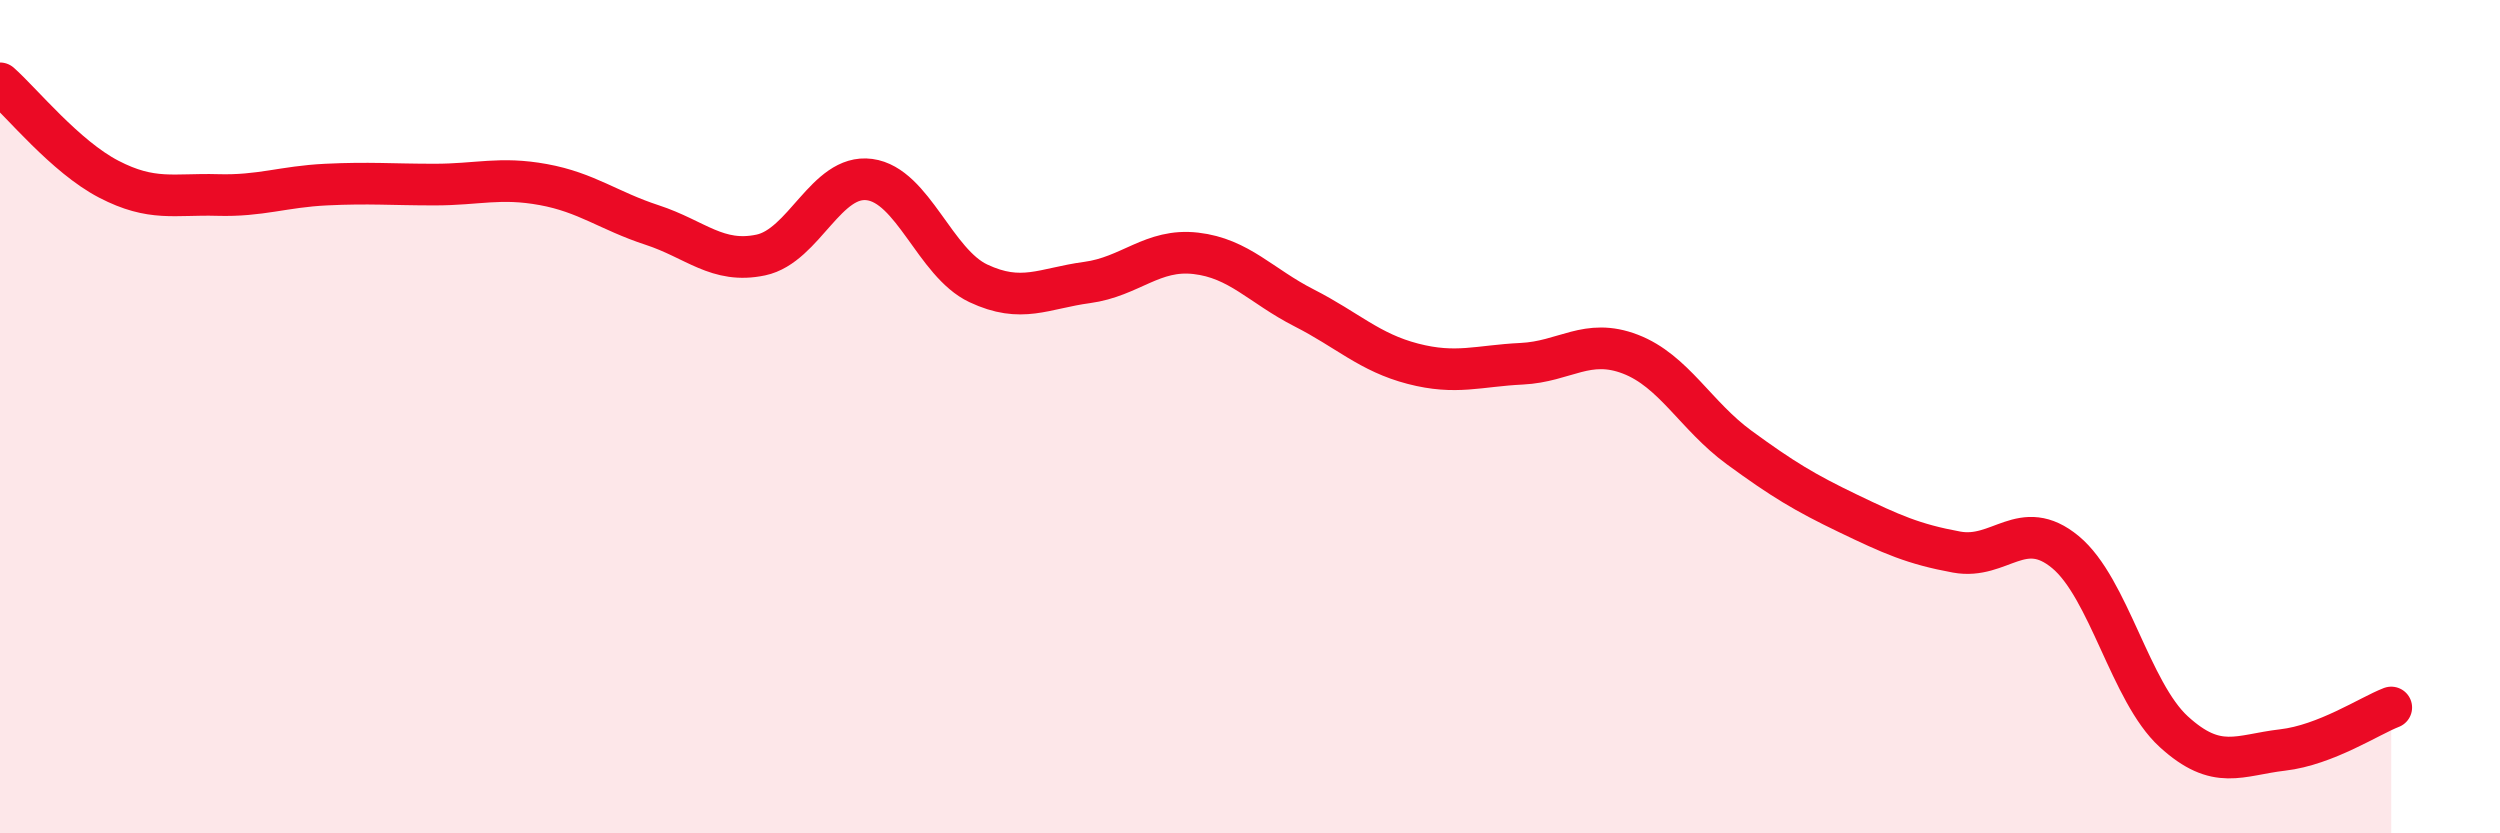 
    <svg width="60" height="20" viewBox="0 0 60 20" xmlns="http://www.w3.org/2000/svg">
      <path
        d="M 0,2 C 0.52,2.46 1.57,3.76 2.61,4.3 C 3.65,4.84 4.18,4.65 5.22,4.68 C 6.26,4.71 6.79,4.48 7.83,4.43 C 8.87,4.38 9.39,4.43 10.43,4.43 C 11.47,4.43 12,4.24 13.04,4.43 C 14.08,4.62 14.61,5.06 15.65,5.4 C 16.69,5.74 17.22,6.34 18.26,6.12 C 19.3,5.9 19.83,4.17 20.87,4.31 C 21.91,4.45 22.44,6.31 23.48,6.8 C 24.52,7.29 25.05,6.92 26.09,6.78 C 27.13,6.64 27.66,5.96 28.7,6.08 C 29.74,6.2 30.26,6.86 31.3,7.39 C 32.34,7.92 32.87,8.46 33.91,8.73 C 34.95,9 35.48,8.78 36.52,8.73 C 37.56,8.68 38.09,8.1 39.13,8.5 C 40.17,8.9 40.7,9.98 41.74,10.74 C 42.78,11.5 43.31,11.82 44.35,12.32 C 45.39,12.82 45.92,13.06 46.96,13.25 C 48,13.44 48.53,12.39 49.57,13.25 C 50.61,14.11 51.13,16.61 52.17,17.56 C 53.21,18.51 53.74,18.12 54.78,18 C 55.82,17.88 56.87,17.18 57.39,16.98L57.39 20L0 20Z"
        fill="#EB0A25"
        opacity="0.1"
        stroke-linecap="round"
        stroke-linejoin="round"
      />
      <path
        d="M 0,2 C 0.52,2.46 1.57,3.76 2.61,4.3 C 3.65,4.84 4.18,4.65 5.22,4.68 C 6.26,4.71 6.79,4.48 7.83,4.43 C 8.87,4.38 9.39,4.43 10.43,4.43 C 11.47,4.43 12,4.24 13.04,4.43 C 14.08,4.62 14.61,5.06 15.65,5.4 C 16.69,5.74 17.22,6.34 18.26,6.12 C 19.3,5.9 19.83,4.17 20.87,4.31 C 21.91,4.45 22.44,6.31 23.48,6.8 C 24.52,7.29 25.05,6.92 26.09,6.78 C 27.13,6.64 27.66,5.96 28.7,6.08 C 29.74,6.2 30.26,6.86 31.3,7.39 C 32.34,7.92 32.87,8.46 33.91,8.73 C 34.95,9 35.48,8.78 36.52,8.73 C 37.56,8.68 38.09,8.1 39.13,8.5 C 40.17,8.9 40.7,9.98 41.74,10.74 C 42.78,11.5 43.31,11.82 44.35,12.32 C 45.39,12.82 45.92,13.06 46.96,13.25 C 48,13.44 48.53,12.39 49.57,13.25 C 50.61,14.11 51.13,16.61 52.17,17.56 C 53.21,18.51 53.74,18.12 54.78,18 C 55.82,17.88 56.87,17.18 57.39,16.98"
        stroke="#EB0A25"
        stroke-width="1"
        fill="none"
        stroke-linecap="round"
        stroke-linejoin="round"
      />
    </svg>
  
